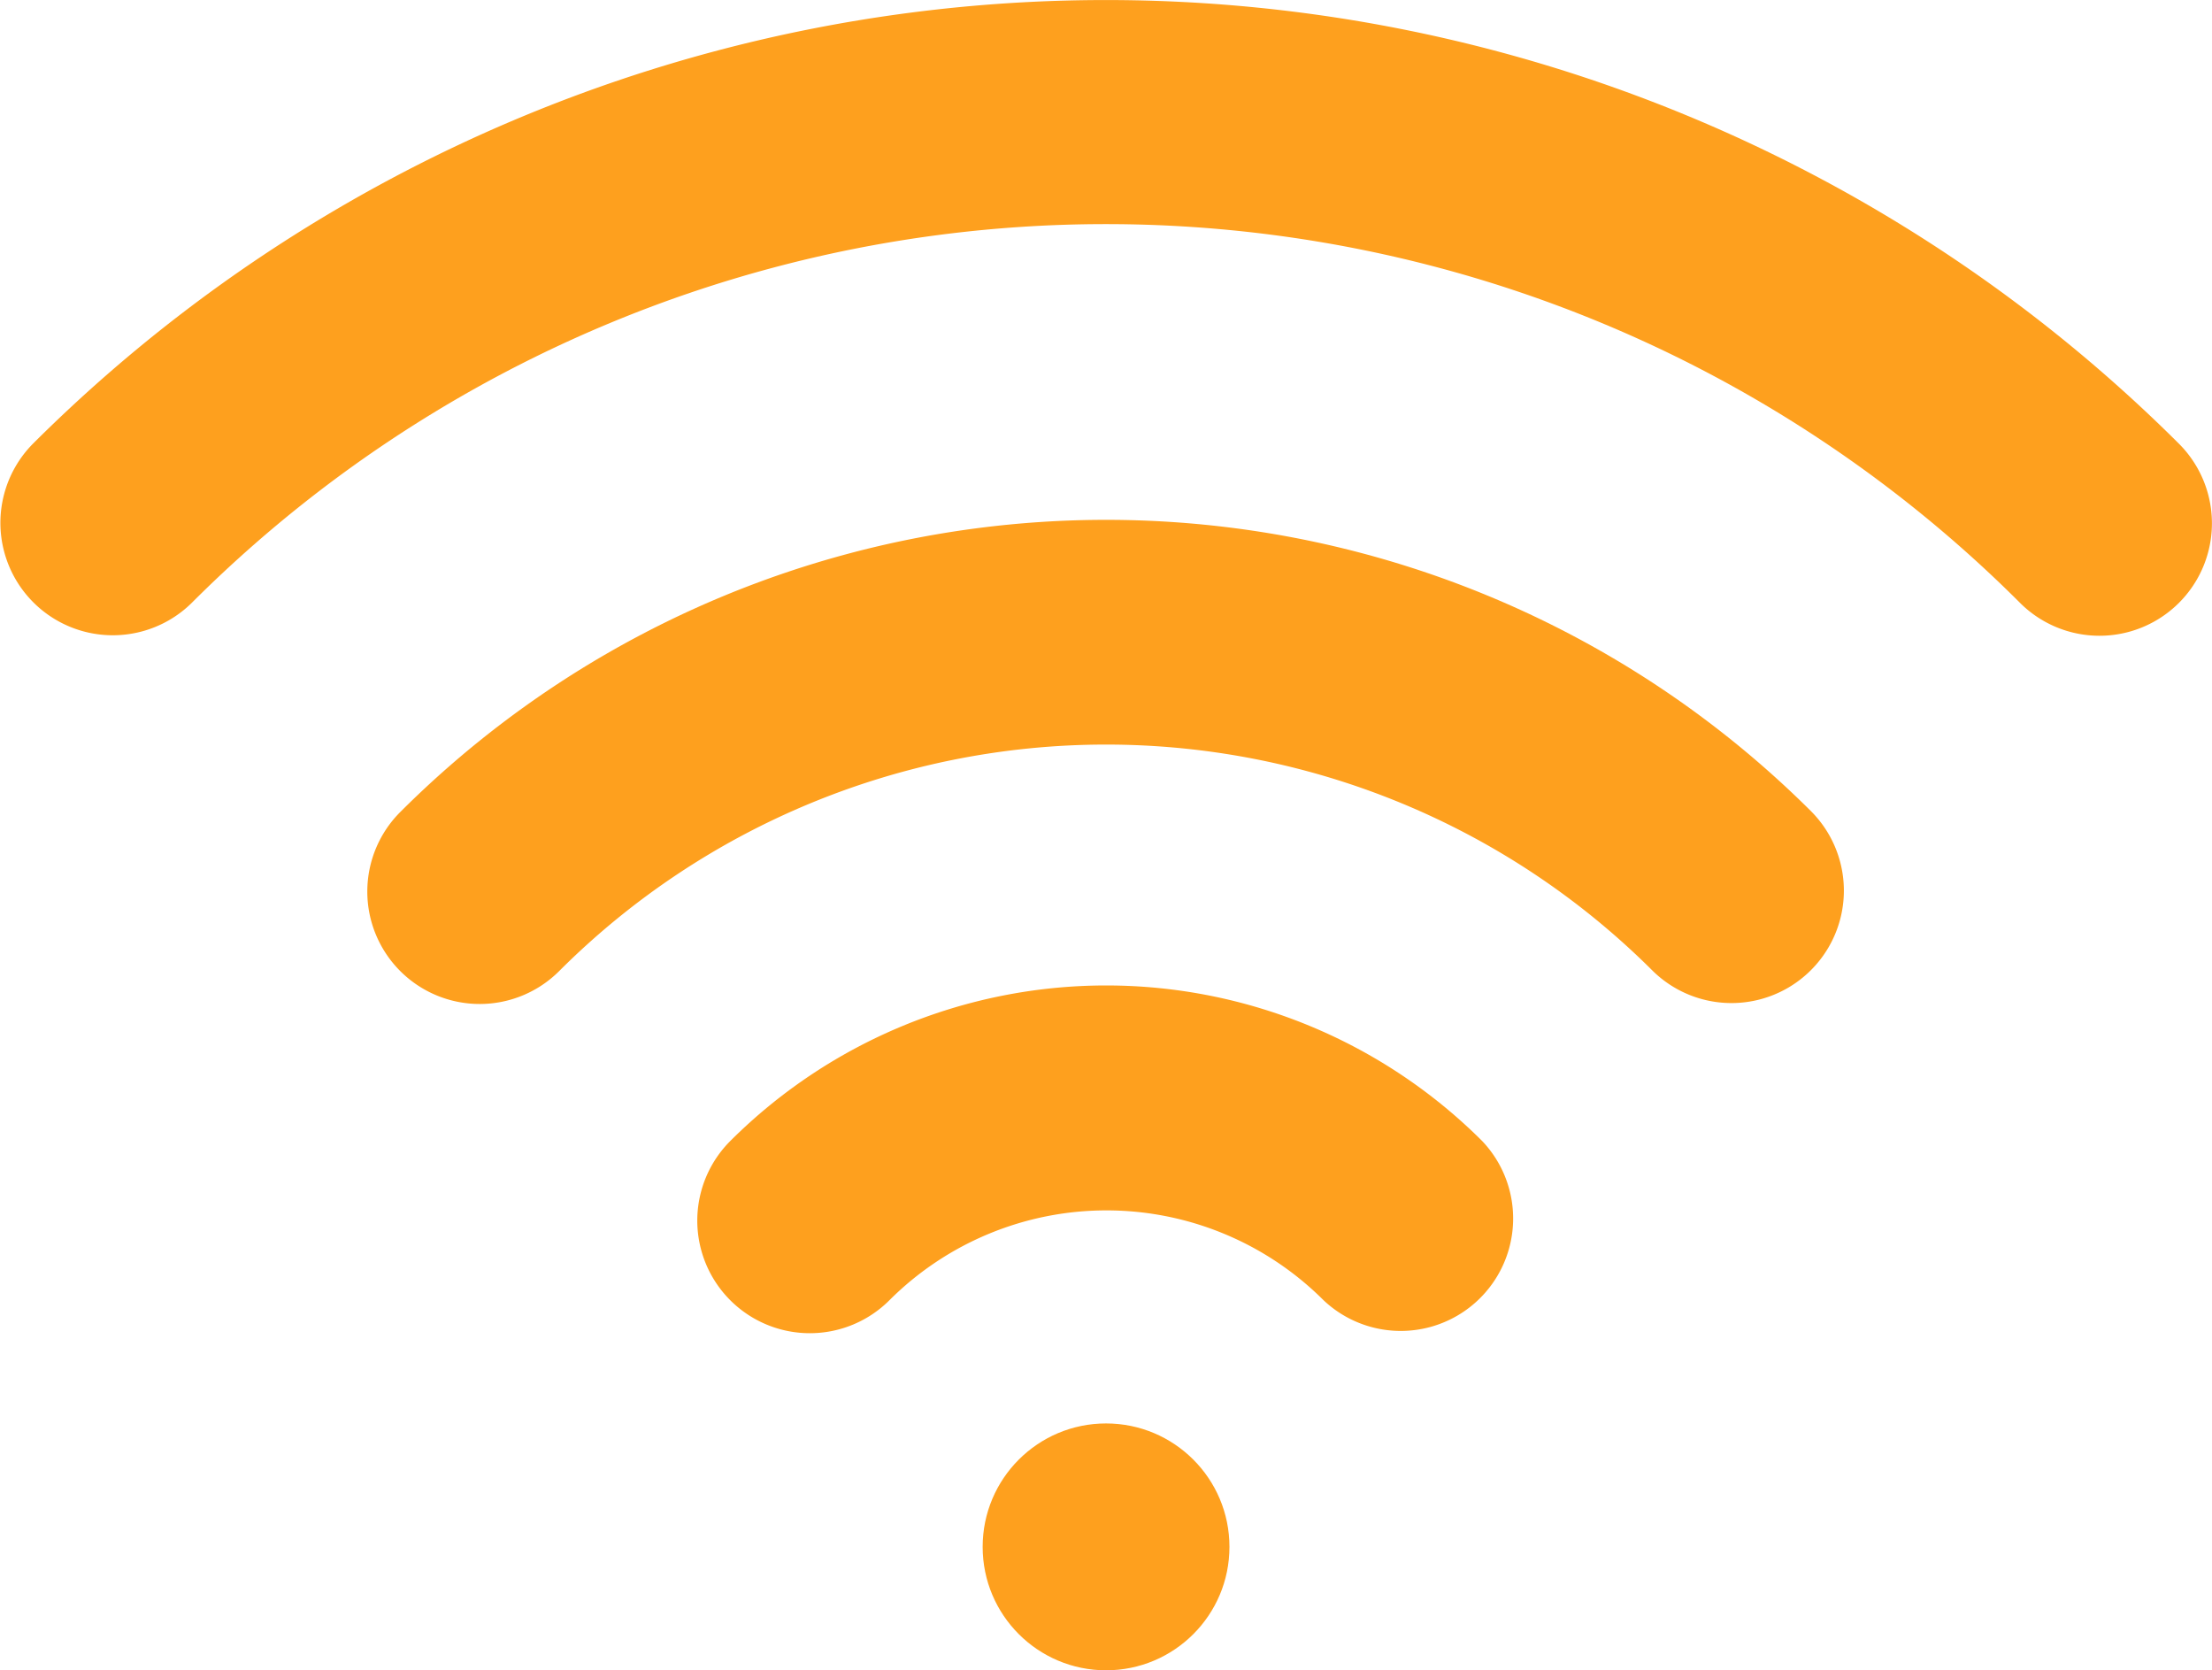 <svg xmlns="http://www.w3.org/2000/svg" width="20.525" height="15.495" viewBox="0 0 20.525 15.495">
  <g id="wifi-signal" transform="translate(0 -18.083)">
    <path id="Path_25997" data-name="Path 25997" d="M46.821,85.278A1.043,1.043,0,1,0,48.3,86.753a2.85,2.85,0,0,1,4.026,0A1.043,1.043,0,0,0,53.8,85.278,4.938,4.938,0,0,0,46.821,85.278Z" transform="translate(-40.046 -56.609)" fill="#fea01e"/>
    <path id="Path_25998" data-name="Path 25998" d="M24.839,55.469a1.043,1.043,0,1,0,1.475,1.475,7.178,7.178,0,0,1,10.14,0,1.043,1.043,0,0,0,1.475-1.475A9.267,9.267,0,0,0,24.839,55.469Z" transform="translate(-21.121 -29.857)" fill="#fea01e"/>
    <path id="Path_25999" data-name="Path 25999" d="M20.219,22.2a14.1,14.1,0,0,0-19.914,0,1.043,1.043,0,0,0,1.475,1.475,11.995,11.995,0,0,1,16.963,0A1.043,1.043,0,1,0,20.219,22.2Z" transform="translate(0 0)" fill="#fea01e"/>
    <circle id="Ellipse_342" data-name="Ellipse 342" cx="1.145" cy="1.145" r="1.145" transform="translate(9.118 31.288)" fill="#fea01e"/>
  </g>
</svg>
